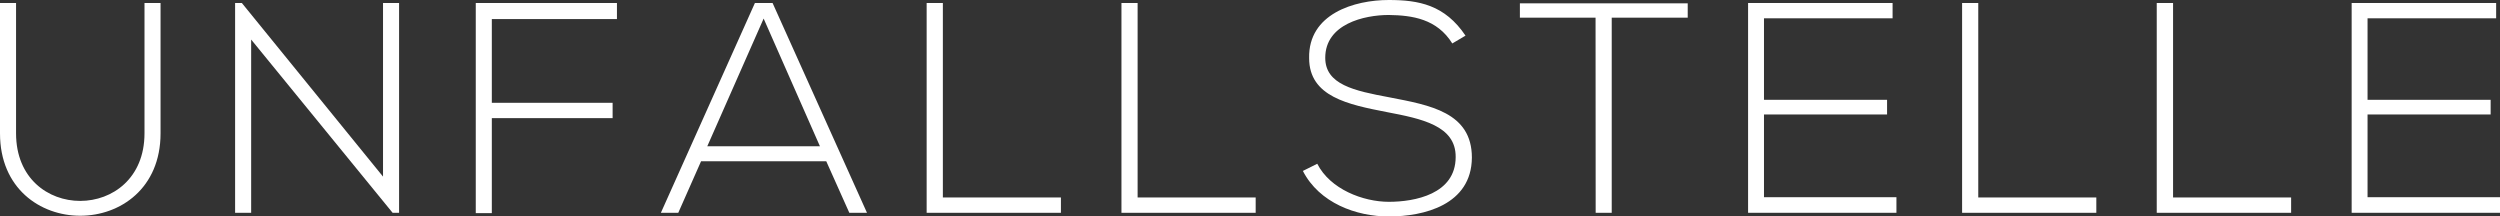 <svg xmlns="http://www.w3.org/2000/svg" viewBox="0 0 467.14 40.38"><rect x="0" y="0" width="467.14" height="40.38" fill="#333333" stroke="none"/><defs><style>.cls-1{fill:#fff;}</style></defs><title>s13_one_text</title><g id="Ebene_2" data-name="Ebene 2"><g id="Layer_1" data-name="Layer 1"><path class="cls-1" d="M30,.56V24.92c0,20.5-30,20.55-30,0V.56H3V24.92C3,41.78,27,41.72,27,24.92V.56Z"/><path class="cls-1" d="M45.19.56,71.57,33V.56h3v39.2H73.36L46.93,7.39V39.76h-3V.56Z"/><path class="cls-1" d="M91.9,19.21h22.57v2.86H91.9V39.82h-3V.56h26.38v3H91.9Z"/><path class="cls-1" d="M158.7,39.76l-4.31-9.63H131l-4.26,9.63h-3.25L141.06.56h3.3L162,39.76Zm-5.49-12.43L142.69,3.47,132.16,27.33Z"/><path class="cls-1" d="M176.18.56V36.9h22.06v2.86H173.15V.56Z"/><path class="cls-1" d="M212.57.56V36.9h22.06v2.86H209.55V.56Z"/><path class="cls-1" d="M271.37,8.12c-2.86-4.59-7.45-5.26-11.87-5.32-4.59,0-11.87,1.68-11.87,8,0,5,5.38,6.16,12,7.39,7.56,1.46,15.4,2.8,15.4,11.26-.06,8.85-9,11-15.51,11-6.1,0-13-2.52-16.07-8.51l2.69-1.34c2.41,4.76,8.57,7.11,13.38,7.11S272,36.29,272,29.34c.06-5.88-6.44-7.17-12.88-8.4-7.17-1.4-14.5-2.86-14.5-10.08C244.44,2.58,253.06,0,259.5,0c5.6,0,10.47.9,14.34,6.66Z"/><path class="cls-1" d="M298.14,3.3H284V.62h31.36V3.3H301.16V39.76h-3Z"/><path class="cls-1" d="M329.61,18.65h23v2.74h-23V36.85h24.75v2.91H326.64V.56h27V3.42H329.61Z"/><path class="cls-1" d="M369.65.56V36.9h22.06v2.86H366.63V.56Z"/><path class="cls-1" d="M406.05.56V36.9h22.06v2.86H403V.56Z"/><path class="cls-1" d="M442.39,18.65h23v2.74h-23V36.85h24.75v2.91H439.42V.56h27V3.42H442.39Z"/></g></g></svg>